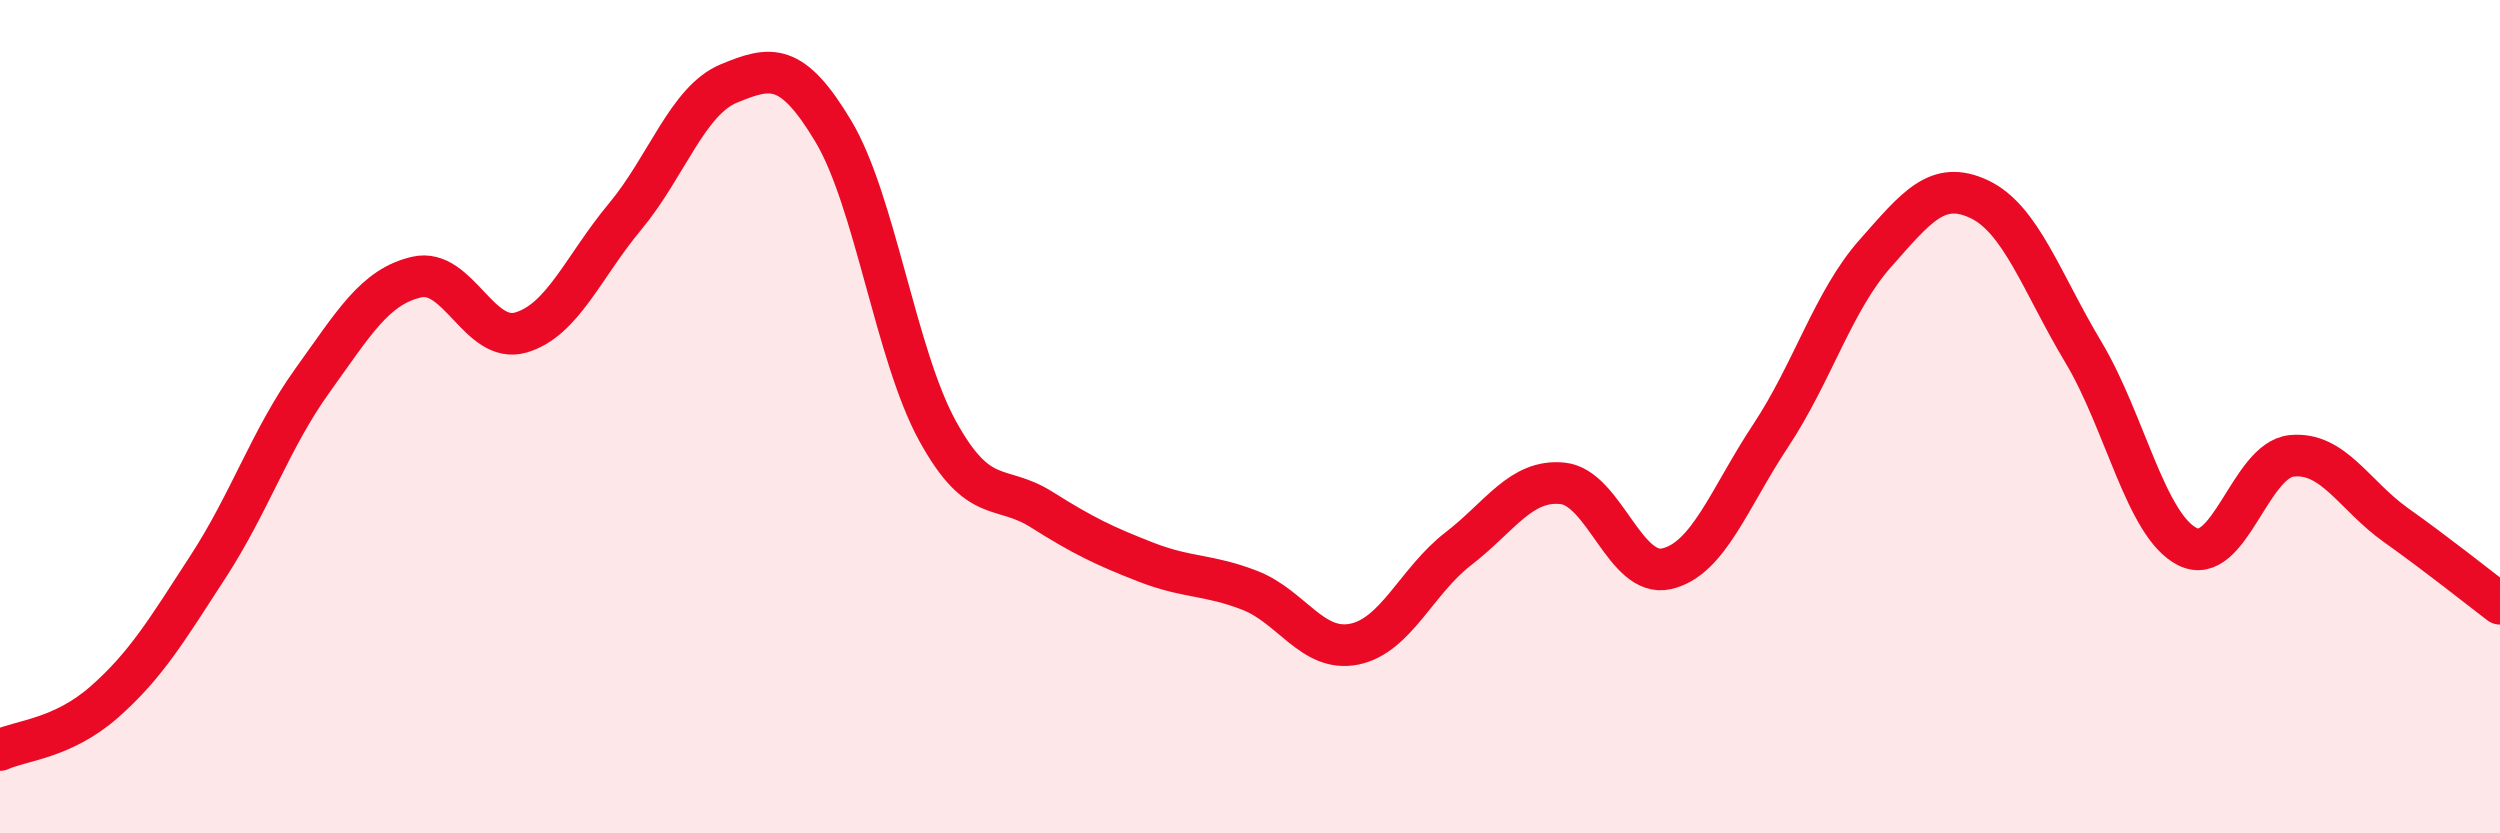 
    <svg width="60" height="20" viewBox="0 0 60 20" xmlns="http://www.w3.org/2000/svg">
      <path
        d="M 0,18 C 0.5,17.77 1.5,17.73 2.5,16.85 C 3.5,15.97 4,15.13 5,13.59 C 6,12.05 6.5,10.52 7.5,9.13 C 8.5,7.74 9,6.88 10,6.65 C 11,6.42 11.5,8.27 12.5,7.98 C 13.5,7.69 14,6.4 15,5.2 C 16,4 16.5,2.41 17.5,2 C 18.5,1.59 19,1.48 20,3.15 C 21,4.82 21.5,8.52 22.5,10.34 C 23.5,12.16 24,11.6 25,12.23 C 26,12.86 26.5,13.1 27.5,13.49 C 28.5,13.88 29,13.78 30,14.17 C 31,14.56 31.5,15.66 32.5,15.46 C 33.5,15.26 34,13.94 35,13.17 C 36,12.4 36.5,11.5 37.5,11.6 C 38.5,11.7 39,13.88 40,13.65 C 41,13.42 41.5,11.96 42.5,10.45 C 43.5,8.94 44,7.22 45,6.09 C 46,4.96 46.5,4.31 47.5,4.78 C 48.5,5.25 49,6.78 50,8.45 C 51,10.12 51.5,12.62 52.5,13.12 C 53.5,13.62 54,11.04 55,10.94 C 56,10.84 56.5,11.89 57.5,12.6 C 58.5,13.31 59.5,14.11 60,14.49L60 20L0 20Z"
        fill="#EB0A25"
        opacity="0.1"
        stroke-linecap="round"
        stroke-linejoin="round"
      />
      <path
        d="M 0,18 C 0.5,17.77 1.5,17.73 2.5,16.85 C 3.5,15.97 4,15.13 5,13.59 C 6,12.05 6.5,10.52 7.5,9.13 C 8.5,7.74 9,6.88 10,6.65 C 11,6.42 11.5,8.27 12.5,7.98 C 13.5,7.69 14,6.4 15,5.2 C 16,4 16.5,2.41 17.5,2 C 18.5,1.59 19,1.48 20,3.15 C 21,4.82 21.5,8.52 22.5,10.34 C 23.5,12.16 24,11.6 25,12.23 C 26,12.86 26.5,13.1 27.5,13.49 C 28.5,13.88 29,13.78 30,14.17 C 31,14.56 31.5,15.66 32.5,15.46 C 33.5,15.26 34,13.94 35,13.17 C 36,12.4 36.5,11.5 37.5,11.6 C 38.5,11.7 39,13.88 40,13.65 C 41,13.42 41.5,11.96 42.5,10.45 C 43.5,8.94 44,7.22 45,6.09 C 46,4.96 46.5,4.31 47.5,4.78 C 48.5,5.25 49,6.78 50,8.45 C 51,10.12 51.5,12.62 52.5,13.12 C 53.5,13.62 54,11.04 55,10.94 C 56,10.84 56.5,11.89 57.5,12.6 C 58.5,13.31 59.5,14.11 60,14.49"
        stroke="#EB0A25"
        stroke-width="1"
        fill="none"
        stroke-linecap="round"
        stroke-linejoin="round"
      />
    </svg>
  